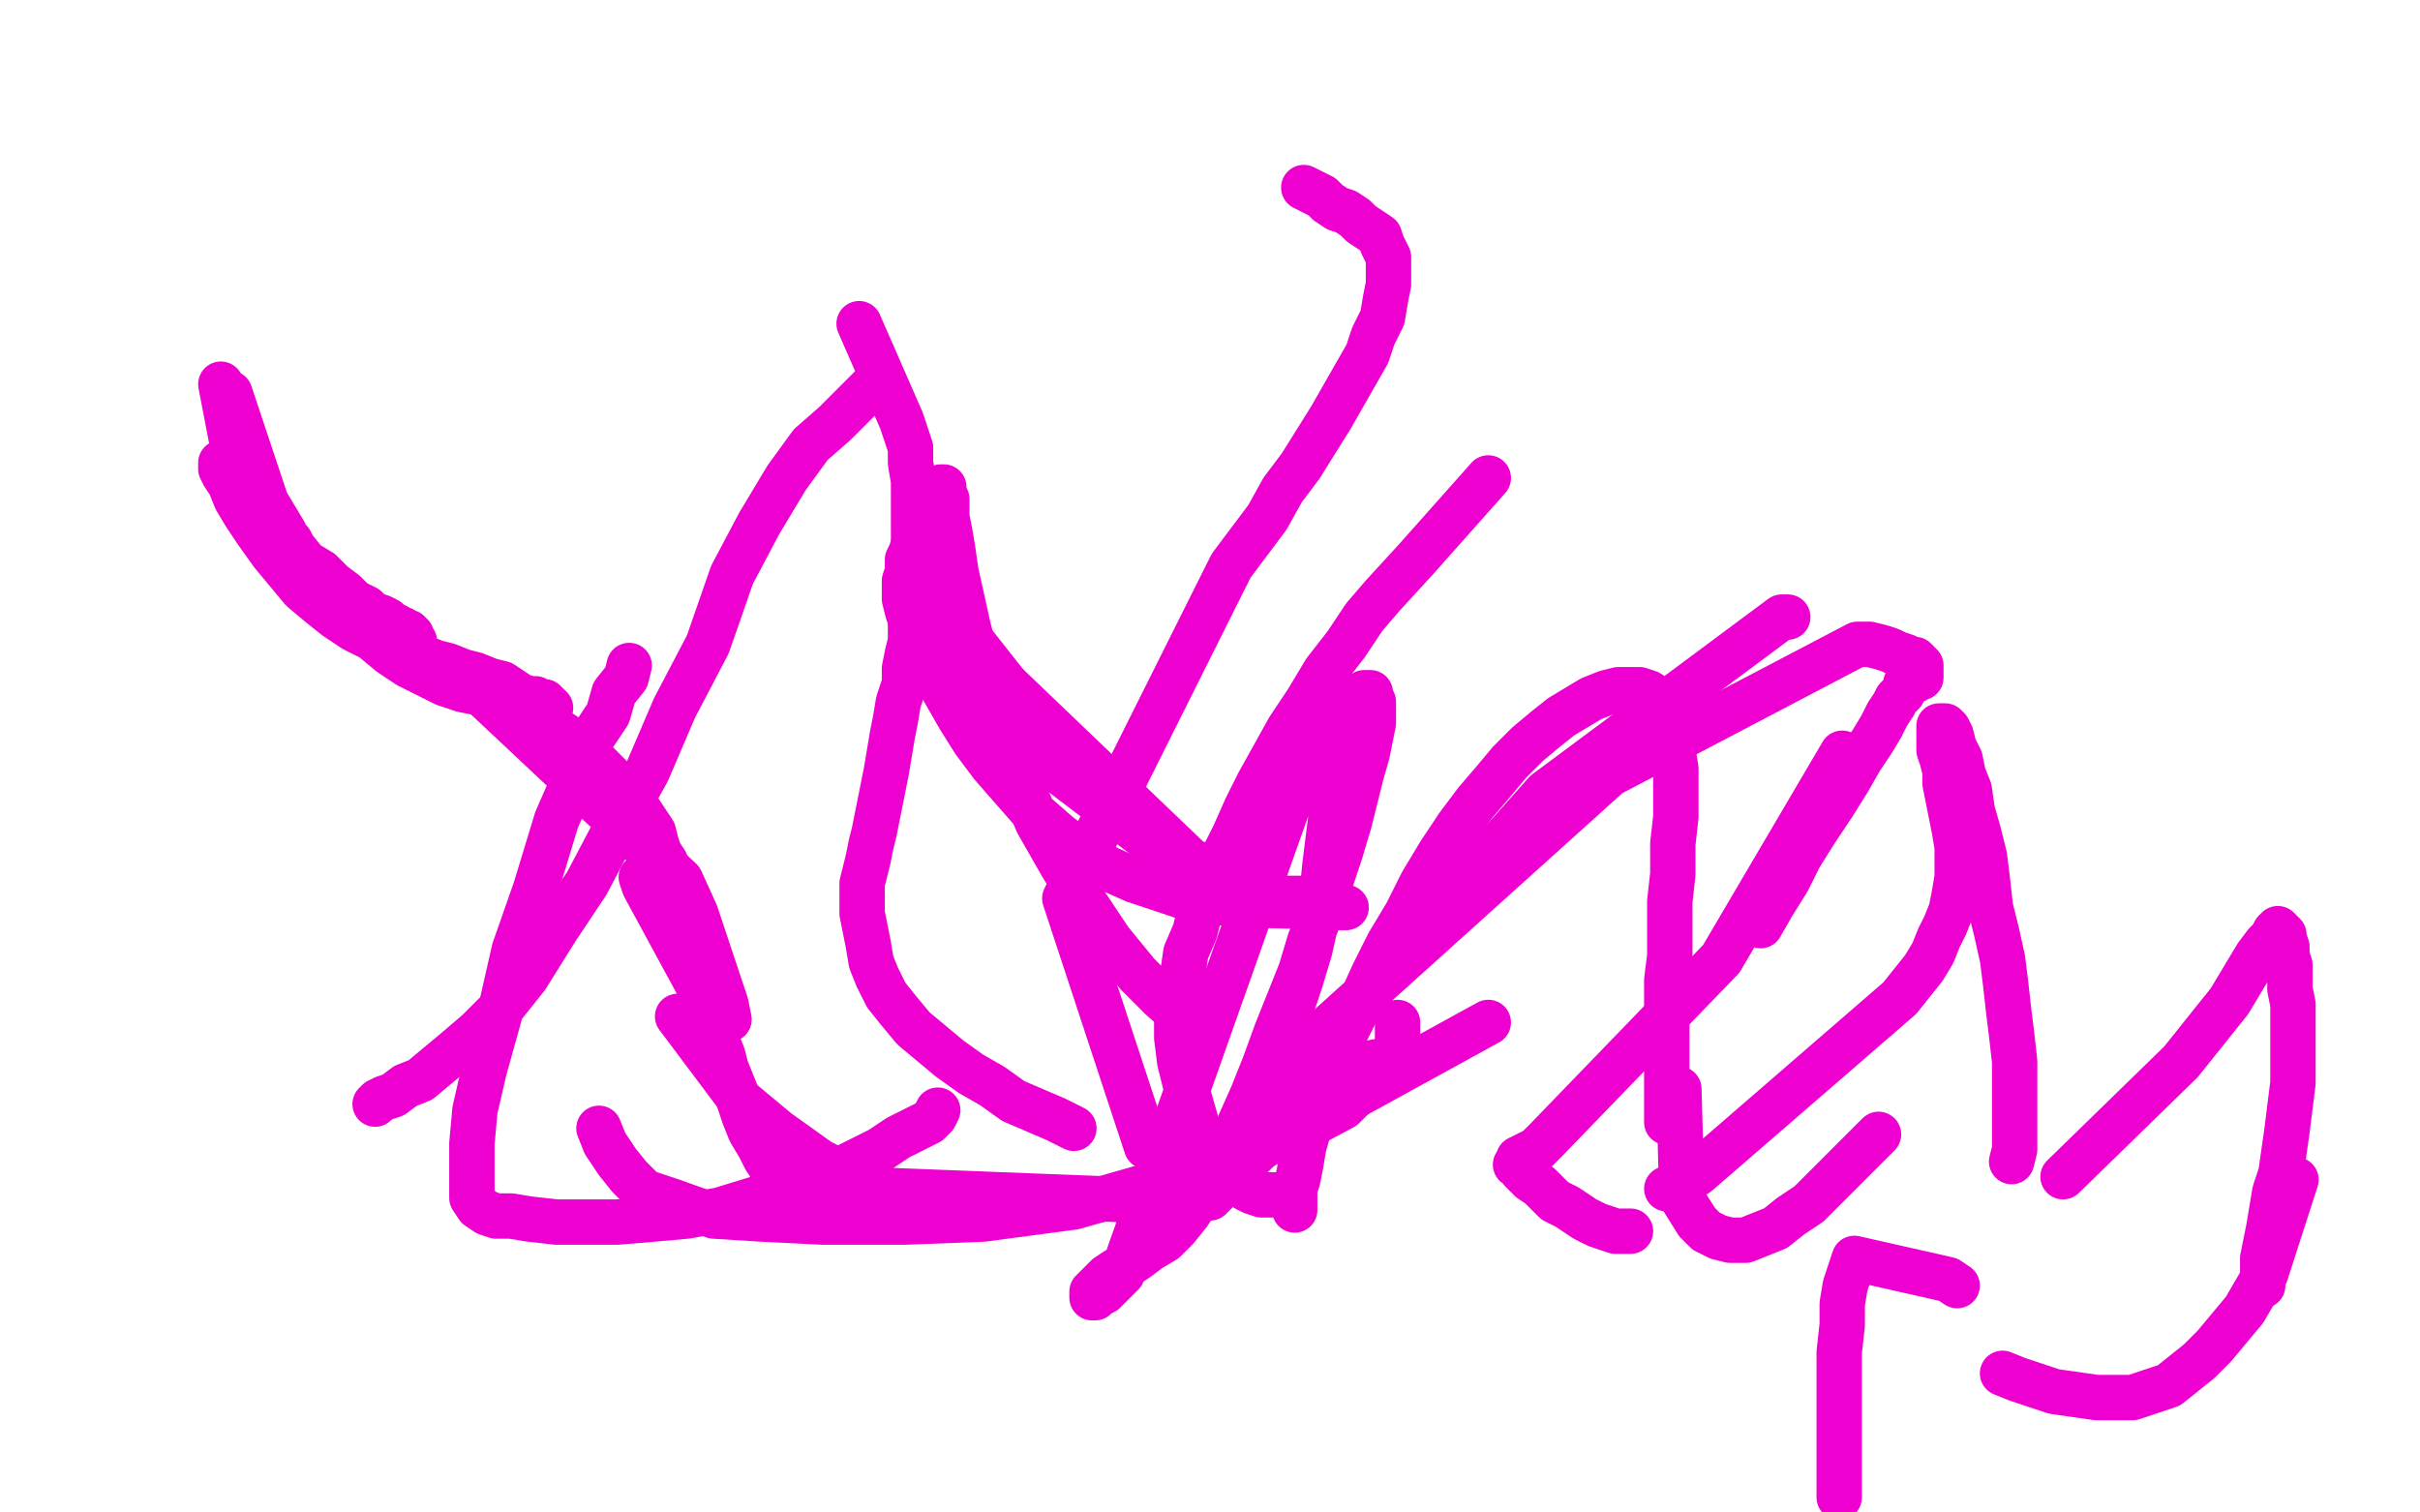 <?xml version="1.0" standalone="no"?>
<!DOCTYPE svg PUBLIC "-//W3C//DTD SVG 1.1//EN"
"http://www.w3.org/Graphics/SVG/1.1/DTD/svg11.dtd">

<svg width="800" height="500" version="1.1" xmlns="http://www.w3.org/2000/svg" xmlns:xlink="http://www.w3.org/1999/xlink" style="stroke-antialiasing: false"><desc>This SVG has been created on https://colorillo.com/</desc><rect x='0' y='0' width='800' height='500' style='fill: rgb(255,255,255); stroke-width:0' /><polyline points="76,130 88,166 88,166 94,176 94,176" style="fill: none; stroke: #ed00d0; stroke-width: 15; stroke-linejoin: round; stroke-linecap: round; stroke-antialiasing: false; stroke-antialias: 0; opacity: 1.0"/>
<polyline points="73,127 78,153 78,153 86,167 86,167 90,174 90,174 95,181 95,181 100,187 100,187 105,192 105,192 110,197 110,197 114,201 114,201 118,204 118,204 122,206 122,206 125,208 125,208 128,209 128,209 130,210 130,210 132,211 132,211 133,212 133,212 134,213 135,214 136,214 137,214 137,213 137,212 136,211 136,210 135,210 135,209 134,209 133,208 132,208 131,207 129,206 128,205 126,204 123,203 121,201 117,199 114,196 110,193 106,189 101,186 97,181 93,177 89,173 86,169 83,165 80,161 79,159 77,156 76,155 75,154 74,153 73,153 73,154 73,155 74,157 76,160 78,165 81,170 85,176 90,183 95,189 100,195 106,200 111,204 117,208 123,211 128,213 133,215 139,217 144,219 148,220 153,222 157,223 162,225 166,226 169,228 172,230 175,231 177,232 179,233 181,234 182,234 181,233 180,233 180,232 178,232 177,231 176,231 174,231 172,231 169,231 166,230 162,230 158,229 153,228 147,226 141,223 135,220 129,216 123,211 118,206 112,201 108,196 104,192 101,188 99,184 97,181 96,179" style="fill: none; stroke: #ed00d0; stroke-width: 15; stroke-linejoin: round; stroke-linecap: round; stroke-antialiasing: false; stroke-antialias: 0; opacity: 1.0"/>
<polyline points="145,222 179,238 179,238 188,244 188,244 191,247 191,247 195,250 195,250 198,253 198,253 201,256 201,256 204,259 204,259 207,262 207,262 210,266 210,266 212,269 212,269 214,272 214,272 216,275 216,275 217,279 217,279 218,282 218,282 220,285 220,285 221,288 221,291 222,294 222,296" style="fill: none; stroke: #ed00d0; stroke-width: 15; stroke-linejoin: round; stroke-linecap: round; stroke-antialiasing: false; stroke-antialias: 0; opacity: 1.0"/>
<polyline points="159,229 225,291 225,291 230,302 230,302 232,308 232,308 234,314 234,314 236,320 236,320 238,326 238,326 240,332 240,332 241,337 241,337" style="fill: none; stroke: #ed00d0; stroke-width: 15; stroke-linejoin: round; stroke-linecap: round; stroke-antialiasing: false; stroke-antialias: 0; opacity: 1.0"/>
<polyline points="212,290 213,293 213,293 232,328 232,328 233,332 233,332 234,336 234,336 236,340 236,340 237,344 237,344 239,349 239,349 240,353 240,353 242,358 242,358 244,363 244,363 246,369 246,369 248,374 248,374 251,379 251,379 253,383 253,383 255,386 255,386 258,389 261,392 264,394 268,396 271,397 275,399 278,400 281,401" style="fill: none; stroke: #ed00d0; stroke-width: 15; stroke-linejoin: round; stroke-linecap: round; stroke-antialiasing: false; stroke-antialias: 0; opacity: 1.0"/>
<polyline points="224,336 245,364 245,364 257,374 257,374 264,379 264,379 271,384 271,384 279,388 279,388 287,391 287,391 295,394 295,394 303,396 303,396 312,398 312,398 321,399 321,399 330,399 330,399 338,399 338,399 347,399 347,399 354,398 354,398 361,397 361,397 367,396" style="fill: none; stroke: #ed00d0; stroke-width: 15; stroke-linejoin: round; stroke-linecap: round; stroke-antialiasing: false; stroke-antialias: 0; opacity: 1.0"/>
<polyline points="280,393 382,397 382,397 428,370 428,370 436,366 436,366 439,364 439,364 443,363 443,363 447,361 447,361" style="fill: none; stroke: #ed00d0; stroke-width: 15; stroke-linejoin: round; stroke-linecap: round; stroke-antialiasing: false; stroke-antialias: 0; opacity: 1.0"/>
<polyline points="400,396 432,364 432,364 441,356 441,356 445,354 445,354 450,352 450,352 455,351 455,351" style="fill: none; stroke: #ed00d0; stroke-width: 15; stroke-linejoin: round; stroke-linecap: round; stroke-antialiasing: false; stroke-antialias: 0; opacity: 1.0"/>
<polyline points="391,392 390,394 390,394 492,338 492,338" style="fill: none; stroke: #ed00d0; stroke-width: 15; stroke-linejoin: round; stroke-linecap: round; stroke-antialiasing: false; stroke-antialias: 0; opacity: 1.0"/>
<polyline points="437,244 434,243 434,243 371,421 371,421 368,424 368,424 365,427 365,427 363,428 363,428 362,429 362,429 361,429 361,429 361,428 361,428 361,427 361,427 362,426 362,426 364,424 364,424 366,422 366,422 369,420 369,420 373,418 373,418 376,416 380,413 385,410 389,406 393,401 397,395 402,388 406,380 410,371 414,362 418,352 422,341 426,331 430,321 433,311 437,301 440,291 443,282 446,272 448,264 450,256 452,249 453,244 454,239 454,235 454,232 453,230 453,229 451,229 450,230 449,231 447,233 446,236 445,239 444,243 443,247 442,251 441,257 441,263 440,270 439,278 438,286 437,296 435,305 433,314 430,324 427,333 424,342 421,350 418,358 415,366 412,372 408,378 405,383 402,388 399,391 397,395 394,397 392,400 389,401 388,403 386,404 385,404" style="fill: none; stroke: #ed00d0; stroke-width: 15; stroke-linejoin: round; stroke-linecap: round; stroke-antialiasing: false; stroke-antialias: 0; opacity: 1.0"/>
<polyline points="414,371 511,262 511,262 589,204 589,204 590,204 590,204 591,204 591,204" style="fill: none; stroke: #ed00d0; stroke-width: 15; stroke-linejoin: round; stroke-linecap: round; stroke-antialiasing: false; stroke-antialias: 0; opacity: 1.0"/>
<polyline points="431,347 532,256 532,256 614,213 614,213 618,213 618,213 622,214 622,214 625,215 625,215 627,216 627,216 630,217 630,217 631,218 631,218 633,218 633,218 634,219 634,219 635,220 635,220 635,221 635,221 635,222 635,222 635,223 635,224 634,224 633,224 633,225 632,225 631,226 630,226 630,227 629,229 627,231 626,233 624,236 622,240 619,245 615,251 611,258 606,266 600,275 595,283 591,291 586,299 582,306" style="fill: none; stroke: #ed00d0; stroke-width: 15; stroke-linejoin: round; stroke-linecap: round; stroke-antialiasing: false; stroke-antialias: 0; opacity: 1.0"/>
<polyline points="609,249 569,317 569,317 511,377 511,377 508,380 508,380 506,381 506,381 504,382 504,382 502,383 502,383 502,384 502,384 501,385 501,385 502,385 502,385 503,387 503,387 504,388 504,388 506,390 506,390 509,392 509,392 511,394 511,394 514,397 514,397 518,399 521,401 524,403 528,405 531,406 534,407 536,407 539,407" style="fill: none; stroke: #ed00d0; stroke-width: 15; stroke-linejoin: round; stroke-linecap: round; stroke-antialiasing: false; stroke-antialias: 0; opacity: 1.0"/>
<polyline points="555,360 556,396 556,396 561,404 561,404 564,407 564,407 568,409 568,409 572,410 572,410 577,410 577,410 582,408 582,408 587,406 587,406 592,402 592,402 598,398 598,398 603,393 603,393 608,388 608,388 613,383 613,383 617,379 617,379 621,375 621,375" style="fill: none; stroke: #ed00d0; stroke-width: 15; stroke-linejoin: round; stroke-linecap: round; stroke-antialiasing: false; stroke-antialias: 0; opacity: 1.0"/>
<polyline points="291,126 288,128 288,128 283,133 283,133 276,140 276,140 268,147 268,147 260,158 260,158 251,173 251,173 242,190 242,190 234,213 234,213 223,234 223,234 214,255 214,255 204,273 204,273 194,292 194,292 184,307 184,307 174,323 166,333 158,341 151,347 145,352 139,357 134,359 130,362 127,363 125,364 124,365" style="fill: none; stroke: #ed00d0; stroke-width: 15; stroke-linejoin: round; stroke-linecap: round; stroke-antialiasing: false; stroke-antialias: 0; opacity: 1.0"/>
<polyline points="208,220 207,224 207,224 203,229 203,229 201,236 201,236 195,245 195,245 191,255 191,255 184,271 184,271 177,294 177,294 170,314 170,314 165,336 165,336 160,354 160,354 157,367 157,367 156,378 156,378 156,387 156,387 156,392 156,396 158,399 161,401 164,402 169,402 175,403 184,404 194,404 204,404 216,403 227,402 238,400 251,396 260,393 273,389 283,384 291,380 297,376 303,373 307,371 309,369 310,367" style="fill: none; stroke: #ed00d0; stroke-width: 15; stroke-linejoin: round; stroke-linecap: round; stroke-antialiasing: false; stroke-antialias: 0; opacity: 1.0"/>
<polyline points="198,373 200,378 200,378 204,384 204,384 208,389 208,389 213,394 213,394 222,397 222,397 236,402 236,402 252,403 252,403 272,404 272,404 299,404 299,404 325,403 325,403 355,399 355,399 383,391 383,391 408,382 408,382 429,374 444,366 452,358 458,353 461,348 462,345 462,342 462,340 462,338" style="fill: none; stroke: #ed00d0; stroke-width: 15; stroke-linejoin: round; stroke-linecap: round; stroke-antialiasing: false; stroke-antialias: 0; opacity: 1.0"/>
<polyline points="492,158 468,185 468,185 457,197 457,197 451,204 451,204 445,213 445,213 438,222 438,222 432,232 432,232 426,241 426,241 421,250 421,250 416,259 416,259 412,267 412,267 408,276 408,276 404,284 404,284 401,293 401,293 397,300 397,300 395,308 392,315 391,322 389,328 389,336 389,343 390,351 392,359 394,366 396,373 399,379 402,384 405,388 409,391 412,393 414,394 417,395 420,395 422,395 424,395 425,395 427,395 428,396 428,397 428,398 428,399 428,400 428,399 428,398 428,396 428,393 429,390 430,385 431,379 433,372 436,363 440,353 444,343 449,333 454,322 459,312 465,302 470,292 476,282 482,273 488,265 494,258 499,252 505,246 511,241 516,237 521,234 526,231 531,229 535,228 539,228 542,228 545,229 548,231 550,233 552,237 553,242 553,248 554,254 554,262 554,270 553,279 553,289 552,298 552,307 552,316 551,324 551,332 551,341 551,349 551,357 551,365 551,371" style="fill: none; stroke: #ed00d0; stroke-width: 15; stroke-linejoin: round; stroke-linecap: round; stroke-antialiasing: false; stroke-antialias: 0; opacity: 1.0"/>
<polyline points="551,393 561,388 561,388 628,330 628,330 636,320 636,320 639,315 639,315 641,310 641,310 643,306 643,306 645,301 645,301 646,296 646,296 647,290 647,290 647,285 647,285 647,280 647,280 646,274 646,274 645,269 645,269 644,264 644,264 643,259 643,259 643,255 642,251 641,248 641,245 641,243 641,241 641,240 642,240 643,240 644,241 645,243 646,247 648,251 649,256 651,261 652,268 654,275 656,283 657,291 658,300 660,308 662,317 663,325 664,334 665,342 666,351 666,360 666,367 666,374 666,380 665,384" style="fill: none; stroke: #ed00d0; stroke-width: 15; stroke-linejoin: round; stroke-linecap: round; stroke-antialiasing: false; stroke-antialias: 0; opacity: 1.0"/>
<polyline points="682,389 721,351 721,351 729,341 729,341 733,336 733,336 737,331 737,331 740,326 740,326 743,321 743,321 746,316 746,316 749,312 749,312 751,310 751,310 752,308 752,308 753,307 753,307 754,308 754,308 755,309 755,309 755,310 755,310 756,313 756,316 757,319 757,323 757,327 758,332 758,338 758,344 758,351 758,358 757,366 756,374 755,381 754,388 752,394 751,400 750,406 749,411 748,416 748,421 748,425" style="fill: none; stroke: #ed00d0; stroke-width: 15; stroke-linejoin: round; stroke-linecap: round; stroke-antialiasing: false; stroke-antialias: 0; opacity: 1.0"/>
<polyline points="759,390 749,421 749,421 742,433 742,433 737,439 737,439 732,445 732,445 727,450 727,450 722,454 722,454 717,458 717,458 711,460 711,460 705,462 705,462 699,462 699,462 693,462 693,462 686,461 686,461 679,460 679,460 673,458 673,458 667,456 662,454" style="fill: none; stroke: #ed00d0; stroke-width: 15; stroke-linejoin: round; stroke-linecap: round; stroke-antialiasing: false; stroke-antialias: 0; opacity: 1.0"/>
<polyline points="647,425 644,423 644,423 613,416 613,416 610,425 610,425 609,431 609,431 609,438 609,438 608,447 608,447 608,456 608,456 608,464 608,464 608,473 608,473 608,481 608,481 608,489 608,489 608,495 608,495" style="fill: none; stroke: #ed00d0; stroke-width: 15; stroke-linejoin: round; stroke-linecap: round; stroke-antialiasing: false; stroke-antialias: 0; opacity: 1.0"/>
<polyline points="306,191 304,190 304,190 364,266 364,266 367,267 367,267" style="fill: none; stroke: #ed00d0; stroke-width: 15; stroke-linejoin: round; stroke-linecap: round; stroke-antialiasing: false; stroke-antialias: 0; opacity: 1.0"/>
<polyline points="303,196 301,196 301,196 394,285 394,285 402,287 402,287" style="fill: none; stroke: #ed00d0; stroke-width: 15; stroke-linejoin: round; stroke-linecap: round; stroke-antialiasing: false; stroke-antialias: 0; opacity: 1.0"/>
<polyline points="329,239 400,293 400,293 418,297 418,297 428,297 428,297 431,297 431,297 435,297 435,297 438,298 438,298 440,299 440,299 442,299 442,299 444,300 444,300 445,300 445,300" style="fill: none; stroke: #ed00d0; stroke-width: 15; stroke-linejoin: round; stroke-linecap: round; stroke-antialiasing: false; stroke-antialias: 0; opacity: 1.0"/>
<polyline points="444,300 408,299 408,299 393,297 393,297 384,294 384,294 375,291 375,291 366,287 358,282 350,276 342,269 335,261 328,253 322,245 317,237 313,230 309,223 306,217 304,213 302,209 301,205 300,202 299,198 299,195 299,192 300,189 300,185 301,183 302,180 303,177 304,175 305,172 306,169 307,167 309,165 309,163 310,162 311,161 312,161 312,162 312,163 313,165 313,167 313,171 314,176 315,182 316,189 318,198 320,207 323,219 327,231 331,244 337,258 343,272 351,286 359,299 367,311 376,322 384,330 392,337" style="fill: none; stroke: #ed00d0; stroke-width: 15; stroke-linejoin: round; stroke-linecap: round; stroke-antialiasing: false; stroke-antialias: 0; opacity: 1.0"/>
<polyline points="284,107 298,139 298,139 301,148 301,148 301,153 301,153 302,159 302,159 302,166 302,166 302,173 302,173 302,179 302,179 302,186 302,186 302,192 302,192 302,197 302,197 302,203 302,203 301,207 301,207 301,212 301,212 300,216 300,216 299,221 299,226 297,232 296,238 295,243 294,249 293,255 292,260 291,265 290,270 289,275 288,279 287,284 286,288 285,292 285,297 285,302 286,307 287,312 288,318 290,323 293,329 297,334 302,340 308,345 314,350 321,355 328,359 335,364 342,367 349,370 355,373" style="fill: none; stroke: #ed00d0; stroke-width: 15; stroke-linejoin: round; stroke-linecap: round; stroke-antialiasing: false; stroke-antialias: 0; opacity: 1.0"/>
<polyline points="379,379 352,297 352,297 407,187 407,187 413,179 413,179 419,171 419,171 424,162 424,162 430,154 430,154 435,146 435,146 440,138 440,138 444,131 444,131 448,124 448,124 452,117 452,117 454,111 454,111 457,105 457,105 458,99 458,99 459,94 459,94 459,89 459,85 457,81 456,78 453,76 450,74 448,72 445,70 442,69 439,67 437,65 435,64 433,63 431,62" style="fill: none; stroke: #ed00d0; stroke-width: 15; stroke-linejoin: round; stroke-linecap: round; stroke-antialiasing: false; stroke-antialias: 0; opacity: 1.0"/>
</svg>
